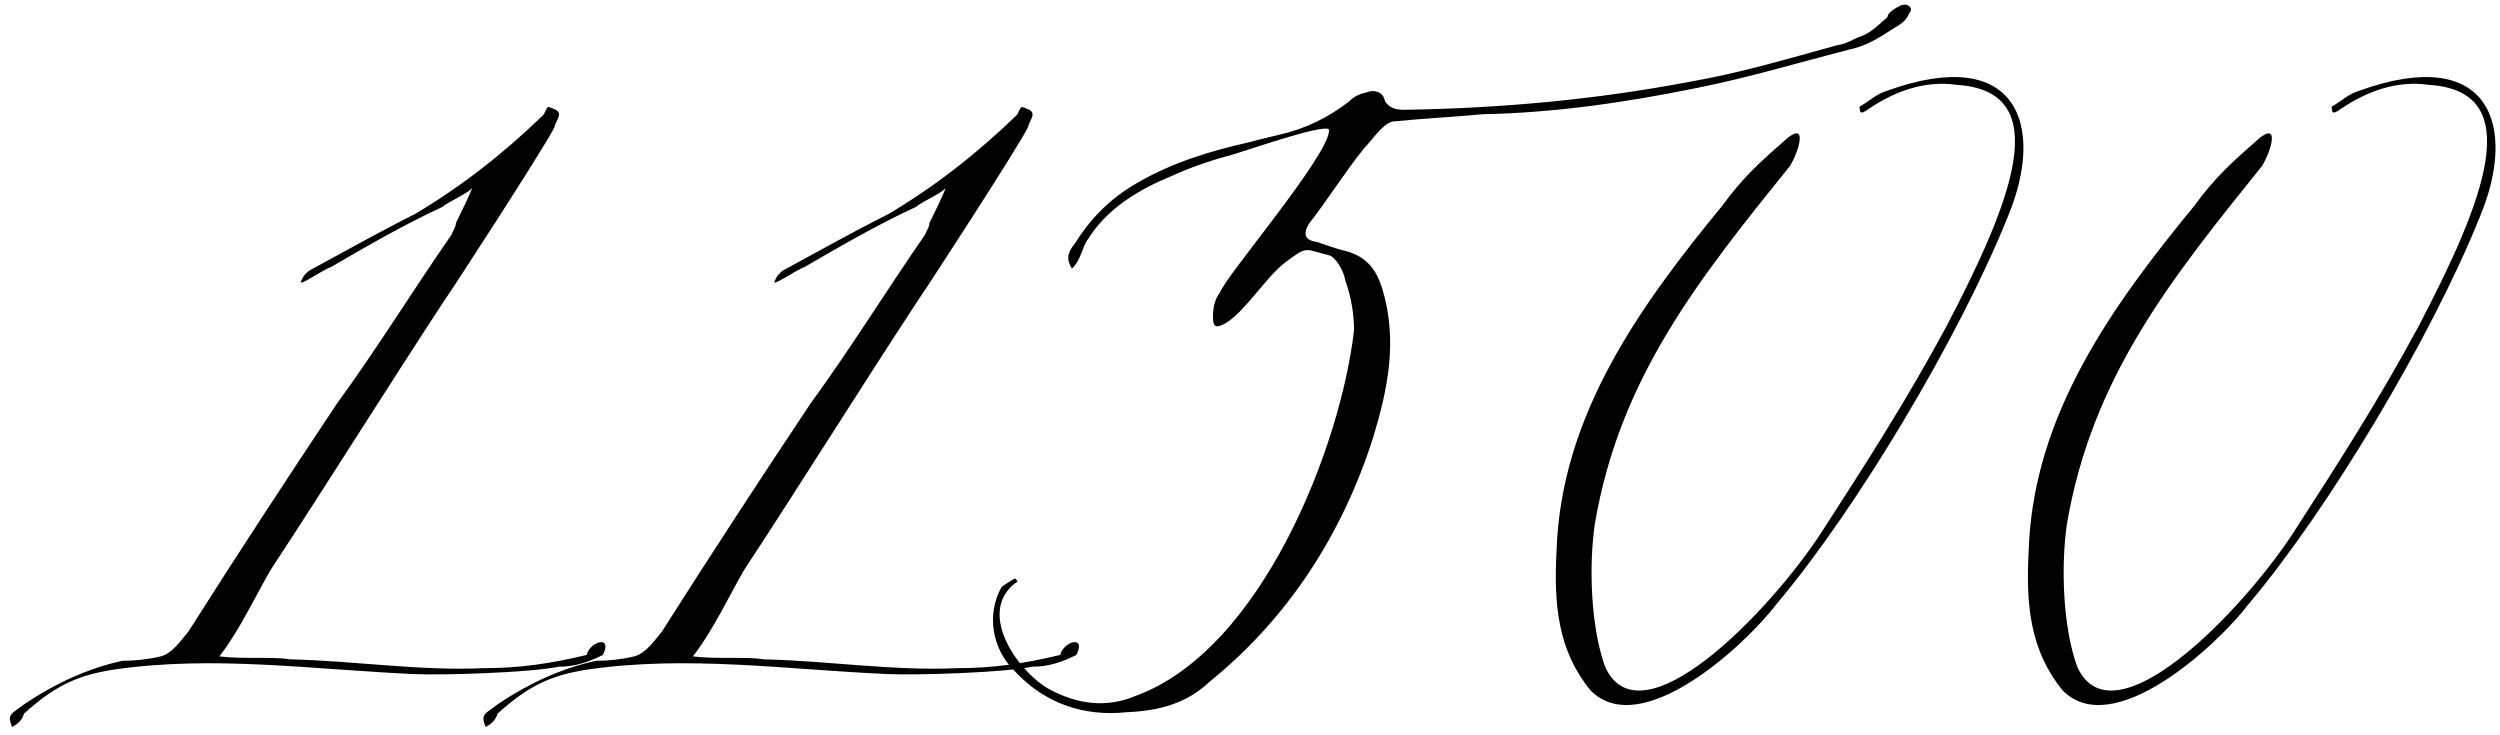 <?xml version="1.0" encoding="UTF-8"?> <svg xmlns="http://www.w3.org/2000/svg" width="245" height="72" viewBox="0 0 245 72" fill="none"> <path d="M21.496 64.328C23.512 61.736 25.096 58.28 26.536 55.832C32.296 47.048 37.768 38.264 43.528 29.48C44.536 28.04 53.32 14.504 54.328 12.488C54.472 11.768 55.192 11.192 54.472 10.76C53.752 10.472 54.184 10.616 53.752 10.472C53.464 10.616 53.464 11.048 53.176 11.336C49.288 15.08 45.256 18.248 40.648 20.984C37.192 22.712 33.88 24.584 30.424 26.456C30.136 26.6 29.704 27.032 29.56 27.464C28.984 28.328 31.576 26.456 32.44 26.168C35.896 24.152 39.64 21.992 43.384 20.264C43.816 19.832 46.12 18.824 46.264 18.392C46.264 18.68 44.68 21.848 44.68 21.848C44.68 22.28 44.392 22.568 44.248 23C40.36 28.616 36.904 34.232 33.016 39.56C28.12 46.904 23.224 54.392 18.472 61.88C17.752 62.744 16.888 64.04 15.736 64.328C14.584 64.616 13.144 64.76 11.992 64.76C8.68 65.48 5.512 66.92 2.488 68.936C1.192 69.944 0.616 69.944 1.192 71.24C1.768 70.952 2.2 70.52 2.344 69.944C5.224 67.352 7.384 66.2 11.128 65.624C20.92 64.184 30.712 65.624 40.504 66.056C43.384 66.2 52.024 65.912 54.76 65.336C56.344 65.336 57.64 64.904 59.08 64.184C60.088 62.168 57.784 62.888 57.496 64.184C53.896 65.048 50.872 65.48 47.416 65.48C41.08 65.768 34.888 64.76 28.408 64.616C26.824 64.328 23.8 64.616 21.496 64.328ZM67.902 64.328C69.918 61.736 71.502 58.28 72.942 55.832C78.702 47.048 84.174 38.264 89.934 29.48C90.942 28.04 99.726 14.504 100.734 12.488C100.878 11.768 101.598 11.192 100.878 10.76C100.158 10.472 100.59 10.616 100.158 10.472C99.87 10.616 99.87 11.048 99.582 11.336C95.694 15.08 91.662 18.248 87.054 20.984C83.598 22.712 80.286 24.584 76.83 26.456C76.542 26.6 76.11 27.032 75.966 27.464C75.39 28.328 77.982 26.456 78.846 26.168C82.302 24.152 86.046 21.992 89.79 20.264C90.222 19.832 92.526 18.824 92.67 18.392C92.67 18.68 91.086 21.848 91.086 21.848C91.086 22.28 90.798 22.568 90.654 23C86.766 28.616 83.31 34.232 79.422 39.56C74.526 46.904 69.63 54.392 64.878 61.88C64.158 62.744 63.294 64.04 62.142 64.328C60.99 64.616 59.55 64.76 58.398 64.76C55.086 65.48 51.918 66.92 48.894 68.936C47.598 69.944 47.022 69.944 47.598 71.24C48.174 70.952 48.606 70.52 48.75 69.944C51.63 67.352 53.79 66.2 57.534 65.624C67.326 64.184 77.118 65.624 86.91 66.056C89.79 66.2 98.43 65.912 101.166 65.336C102.75 65.336 104.046 64.904 105.486 64.184C106.494 62.168 104.19 62.888 103.902 64.184C100.302 65.048 97.278 65.48 93.822 65.48C87.486 65.768 81.294 64.76 74.814 64.616C73.23 64.328 70.206 64.616 67.902 64.328ZM99.719 56.984C99.576 56.696 99.431 56.696 99.431 56.696C98.999 56.984 98.424 57.272 98.135 57.56C96.695 60.152 97.127 63.608 99.576 65.912C102.456 68.936 106.2 70.232 110.376 69.8C113.688 69.656 116.28 68.936 118.584 66.776C126.216 60.584 131.544 52.376 134.568 42.872C136.008 38.12 137.016 33.368 135.432 28.184C134.856 26.456 133.992 25.16 131.832 24.584C131.112 24.44 129.96 24.008 129.096 23.72C127.944 23.576 127.656 23 128.232 21.992C130.248 19.4 131.832 16.808 133.703 14.504C134.424 13.784 135.432 12.2 136.44 11.912C139.32 11.624 142.2 11.48 145.368 11.192C152.424 11.048 159.336 10.04 166.392 8.6C171.432 7.592 176.184 6.152 181.224 4.856C182.664 4.568 183.96 3.848 185.256 2.984C186.12 2.408 186.696 2.264 187.128 1.256C187.56 0.824 186.984 0.248 186.264 0.536C185.688 0.824 184.968 1.256 184.968 1.688C184.248 2.264 183.528 3.128 182.376 3.56C181.512 3.848 181.08 4.28 180.072 4.424C175.32 5.72 170.568 7.16 165.528 8.024C156.456 9.752 147.096 10.616 137.592 10.76C136.872 10.76 136.152 10.616 135.72 9.896C135.576 9.032 134.712 8.744 133.992 9.032C133.416 9.176 132.84 9.32 132.264 9.896C130.248 11.48 127.944 12.632 125.352 13.208C124.2 13.496 123.48 13.64 122.472 13.928C118.584 14.792 114.84 15.944 111.384 17.96C108.648 19.544 106.776 21.56 105.336 23.864C104.616 24.728 104.472 25.448 105.048 26.312C105.912 25.592 106.056 24.152 106.632 23.432C108.504 20.408 111.672 18.536 114.84 17.24C116.712 16.376 118.872 15.656 121.032 15.08C122.904 14.504 130.392 11.912 130.248 12.776C130.248 15.224 120.024 27.176 119.592 28.616C119.016 29.336 118.872 30.2 118.872 31.064C118.872 32.072 119.16 32.216 120.168 31.64C122.04 30.488 124.056 27.176 125.928 25.736C128.232 24.008 127.8 24.44 130.248 25.016C130.824 25.16 131.688 26.456 131.832 27.464C132.408 29.048 132.695 30.776 132.695 32.36C131.4 43.736 123.624 63.752 111.24 68.216C108.504 69.368 105.624 69.08 102.744 67.496C99.719 65.768 95.543 59.864 99.719 56.984ZM184.944 8.888C183.936 9.176 183.216 9.896 182.208 10.472C182.352 10.76 182.064 11.48 183.216 10.616C185.808 8.888 188.688 7.88 191.712 8.312C201.504 8.888 197.184 19.688 190.704 32.072C186.816 39.272 182.928 45.32 178.464 52.232C173.28 60.152 160.752 72.968 157.296 65.336C155.856 61.304 155.712 55.4 156.288 51.368C158.736 36.968 166.512 27.32 175.44 16.232C176.448 14.504 177.168 11.624 174.72 13.928C172.416 15.944 170.688 17.528 168.816 20.12C160.896 29.768 152.976 40.568 152.544 53.96C152.256 59.288 152.688 63.752 155.856 67.64C160.752 72.68 170.976 63.32 174.144 59.144C181.92 49.928 192 33.08 196.752 21.272C200.496 12.344 197.76 4.28 184.944 8.888ZM231.21 8.888C230.202 9.176 229.482 9.896 228.474 10.472C228.618 10.76 228.33 11.48 229.482 10.616C232.074 8.888 234.953 7.88 237.978 8.312C247.77 8.888 243.45 19.688 236.97 32.072C233.082 39.272 229.194 45.32 224.73 52.232C219.546 60.152 207.018 72.968 203.562 65.336C202.122 61.304 201.978 55.4 202.554 51.368C205.002 36.968 212.778 27.32 221.706 16.232C222.714 14.504 223.434 11.624 220.986 13.928C218.682 15.944 216.954 17.528 215.082 20.12C207.162 29.768 199.242 40.568 198.81 53.96C198.522 59.288 198.954 63.752 202.122 67.64C207.018 72.68 217.242 63.32 220.41 59.144C228.186 49.928 238.266 33.08 243.018 21.272C246.762 12.344 244.026 4.28 231.21 8.888Z" fill="black"></path> </svg> 